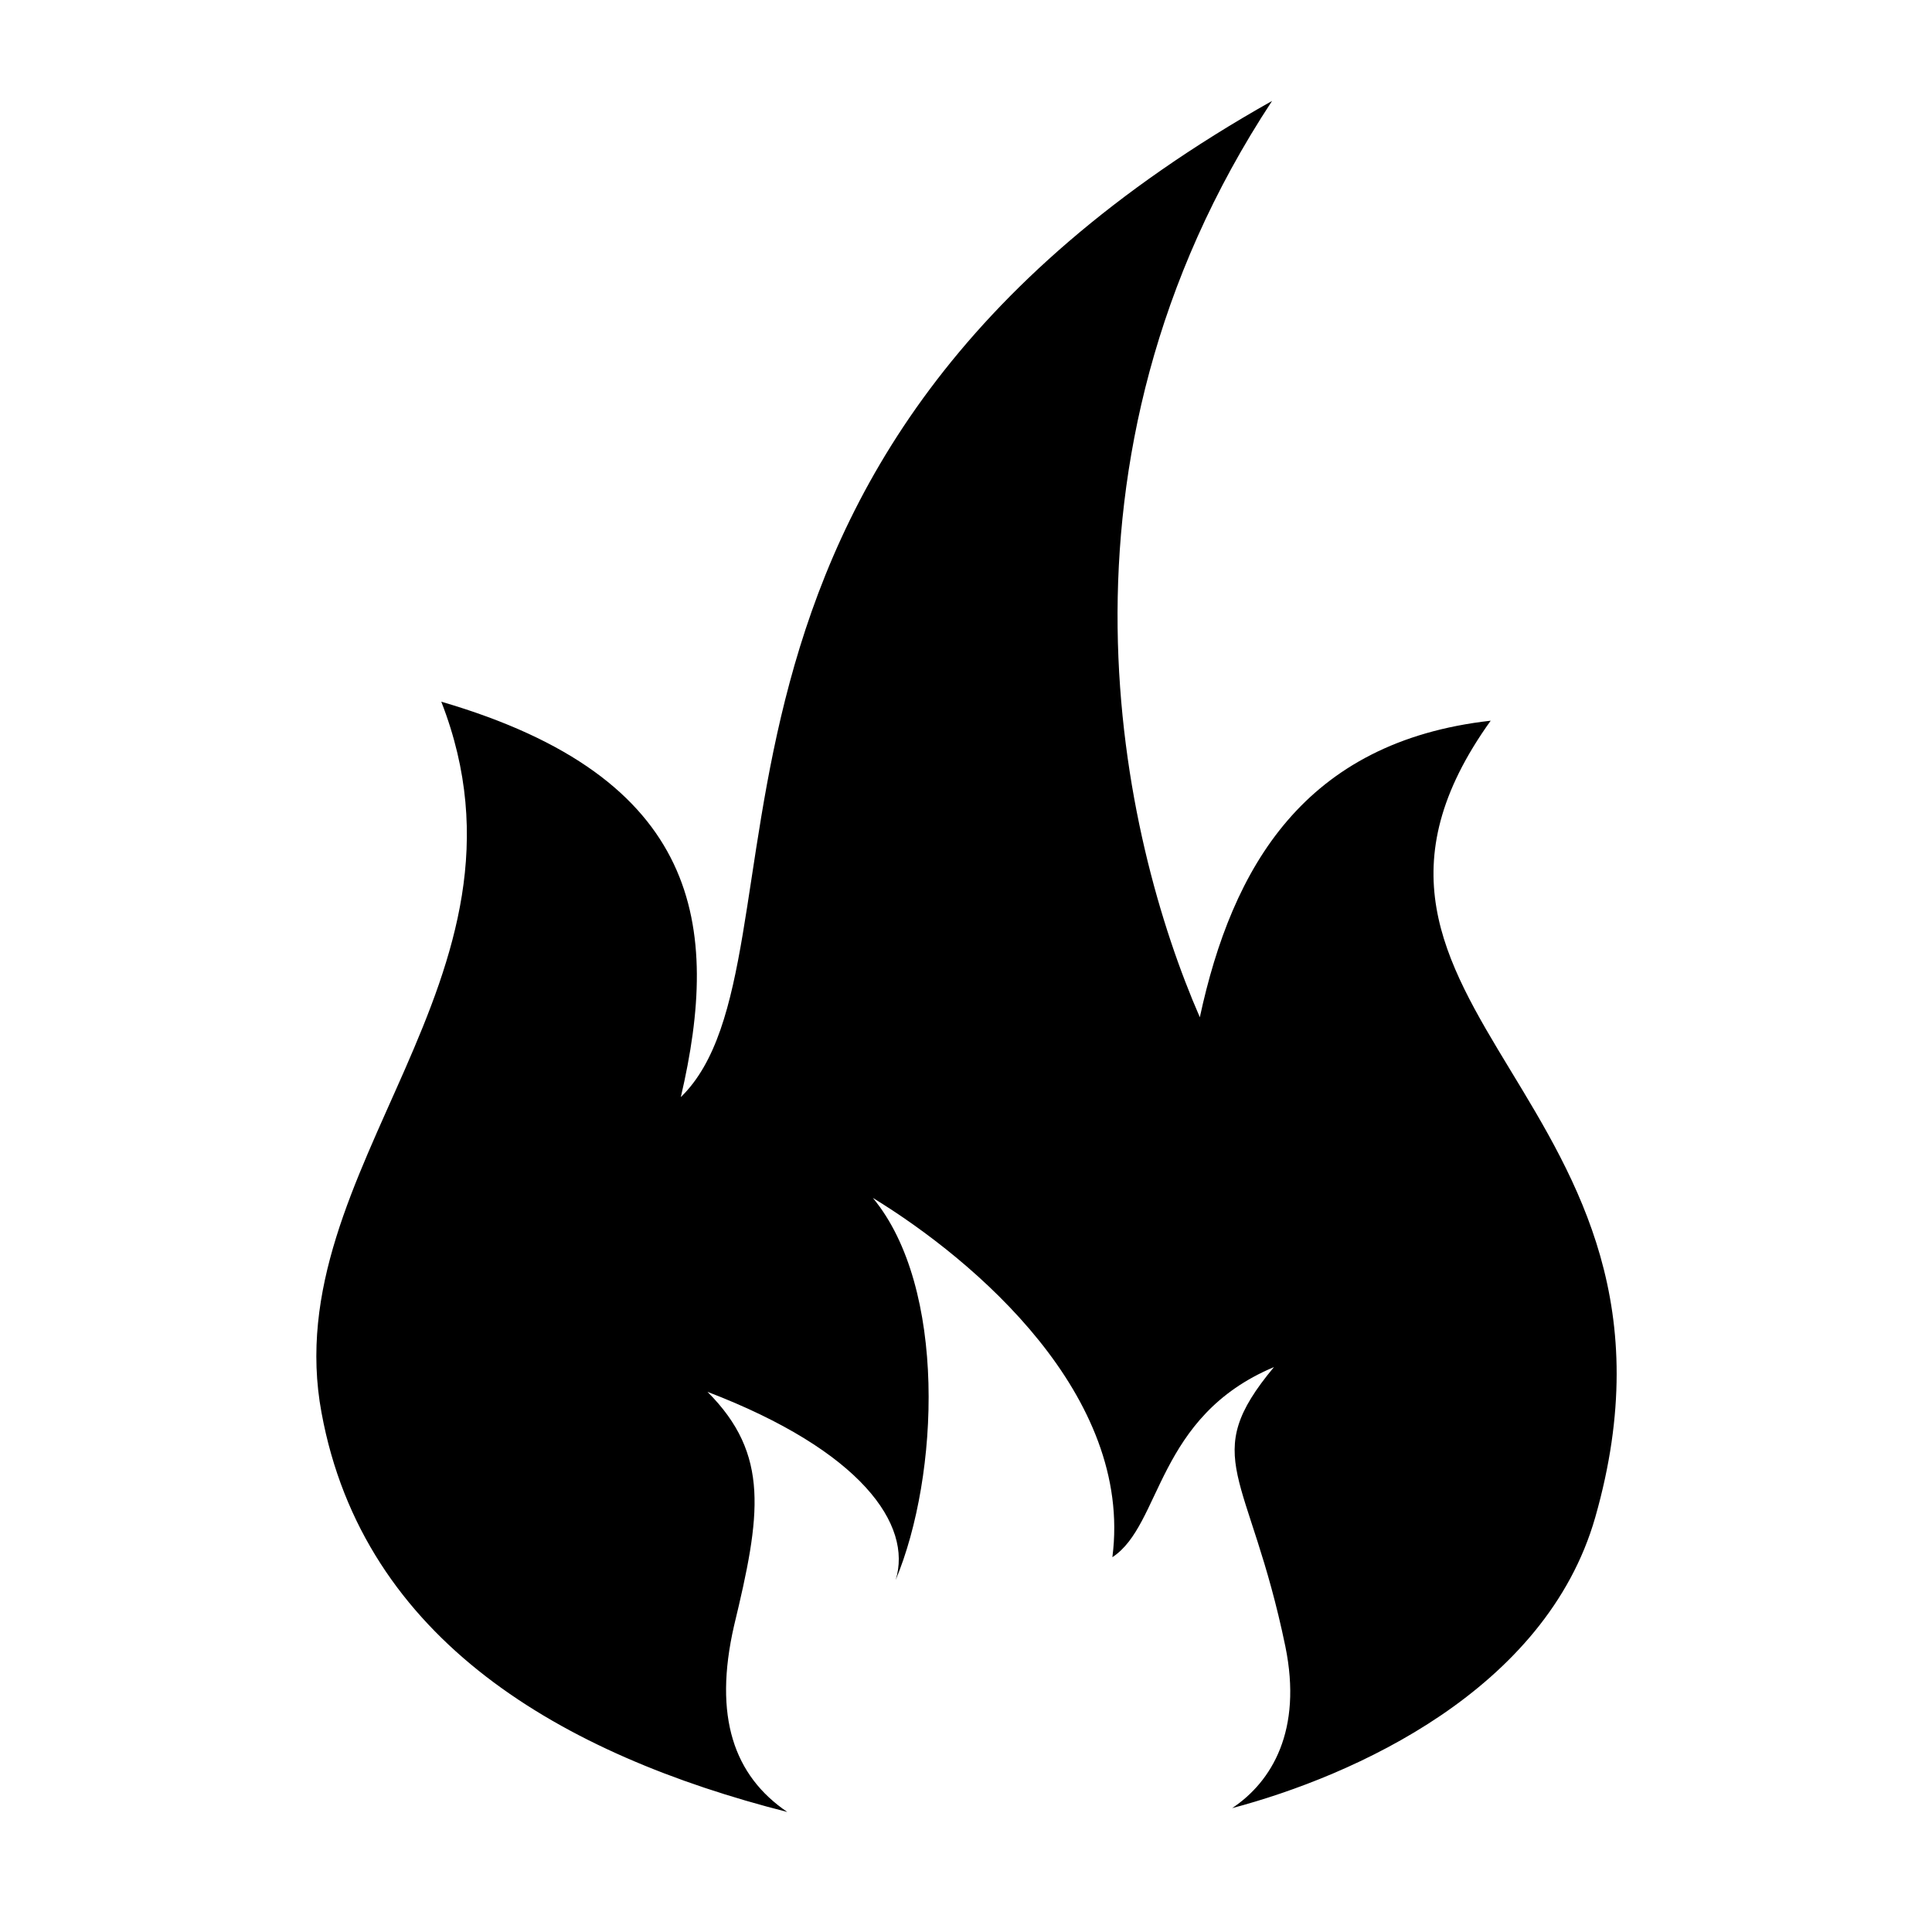 <?xml version="1.0" encoding="UTF-8"?>
<!-- Uploaded to: ICON Repo, www.iconrepo.com, Generator: ICON Repo Mixer Tools -->
<svg fill="#000000" width="800px" height="800px" version="1.1" viewBox="144 144 512 512" xmlns="http://www.w3.org/2000/svg">
 <path d="m229.21 518.39c11.082 60.457 63.984 90.688 123.43 105.8-14.105-9.574-19.648-25.191-14.105-49.375 7.055-29.223 9.574-45.344-7.055-61.969 40.809 15.617 54.41 35.266 49.879 49.879 11.586-27.711 13.602-77.586-6.047-101.27 27.207 16.625 69.023 52.395 63.48 95.219 13.098-8.566 11.586-37.281 42.824-50.383-20.152 24.184-6.551 27.711 3.023 74.059 4.535 22.168-3.527 35.77-14.105 42.824 32.242-8.566 83.129-31.234 96.227-77.082 31.738-111.34-82.625-134.52-27.711-211.1-49.375 5.543-68.52 38.793-77.082 78.594-20.656-47.359-43.832-147.11 19.145-242.84-169.28 95.223-119.4 227.73-156.69 264 10.578-45.344 5.543-84.641-63.48-104.79 28.719 73.555-43.828 123.43-31.738 188.43z"/>
</svg>